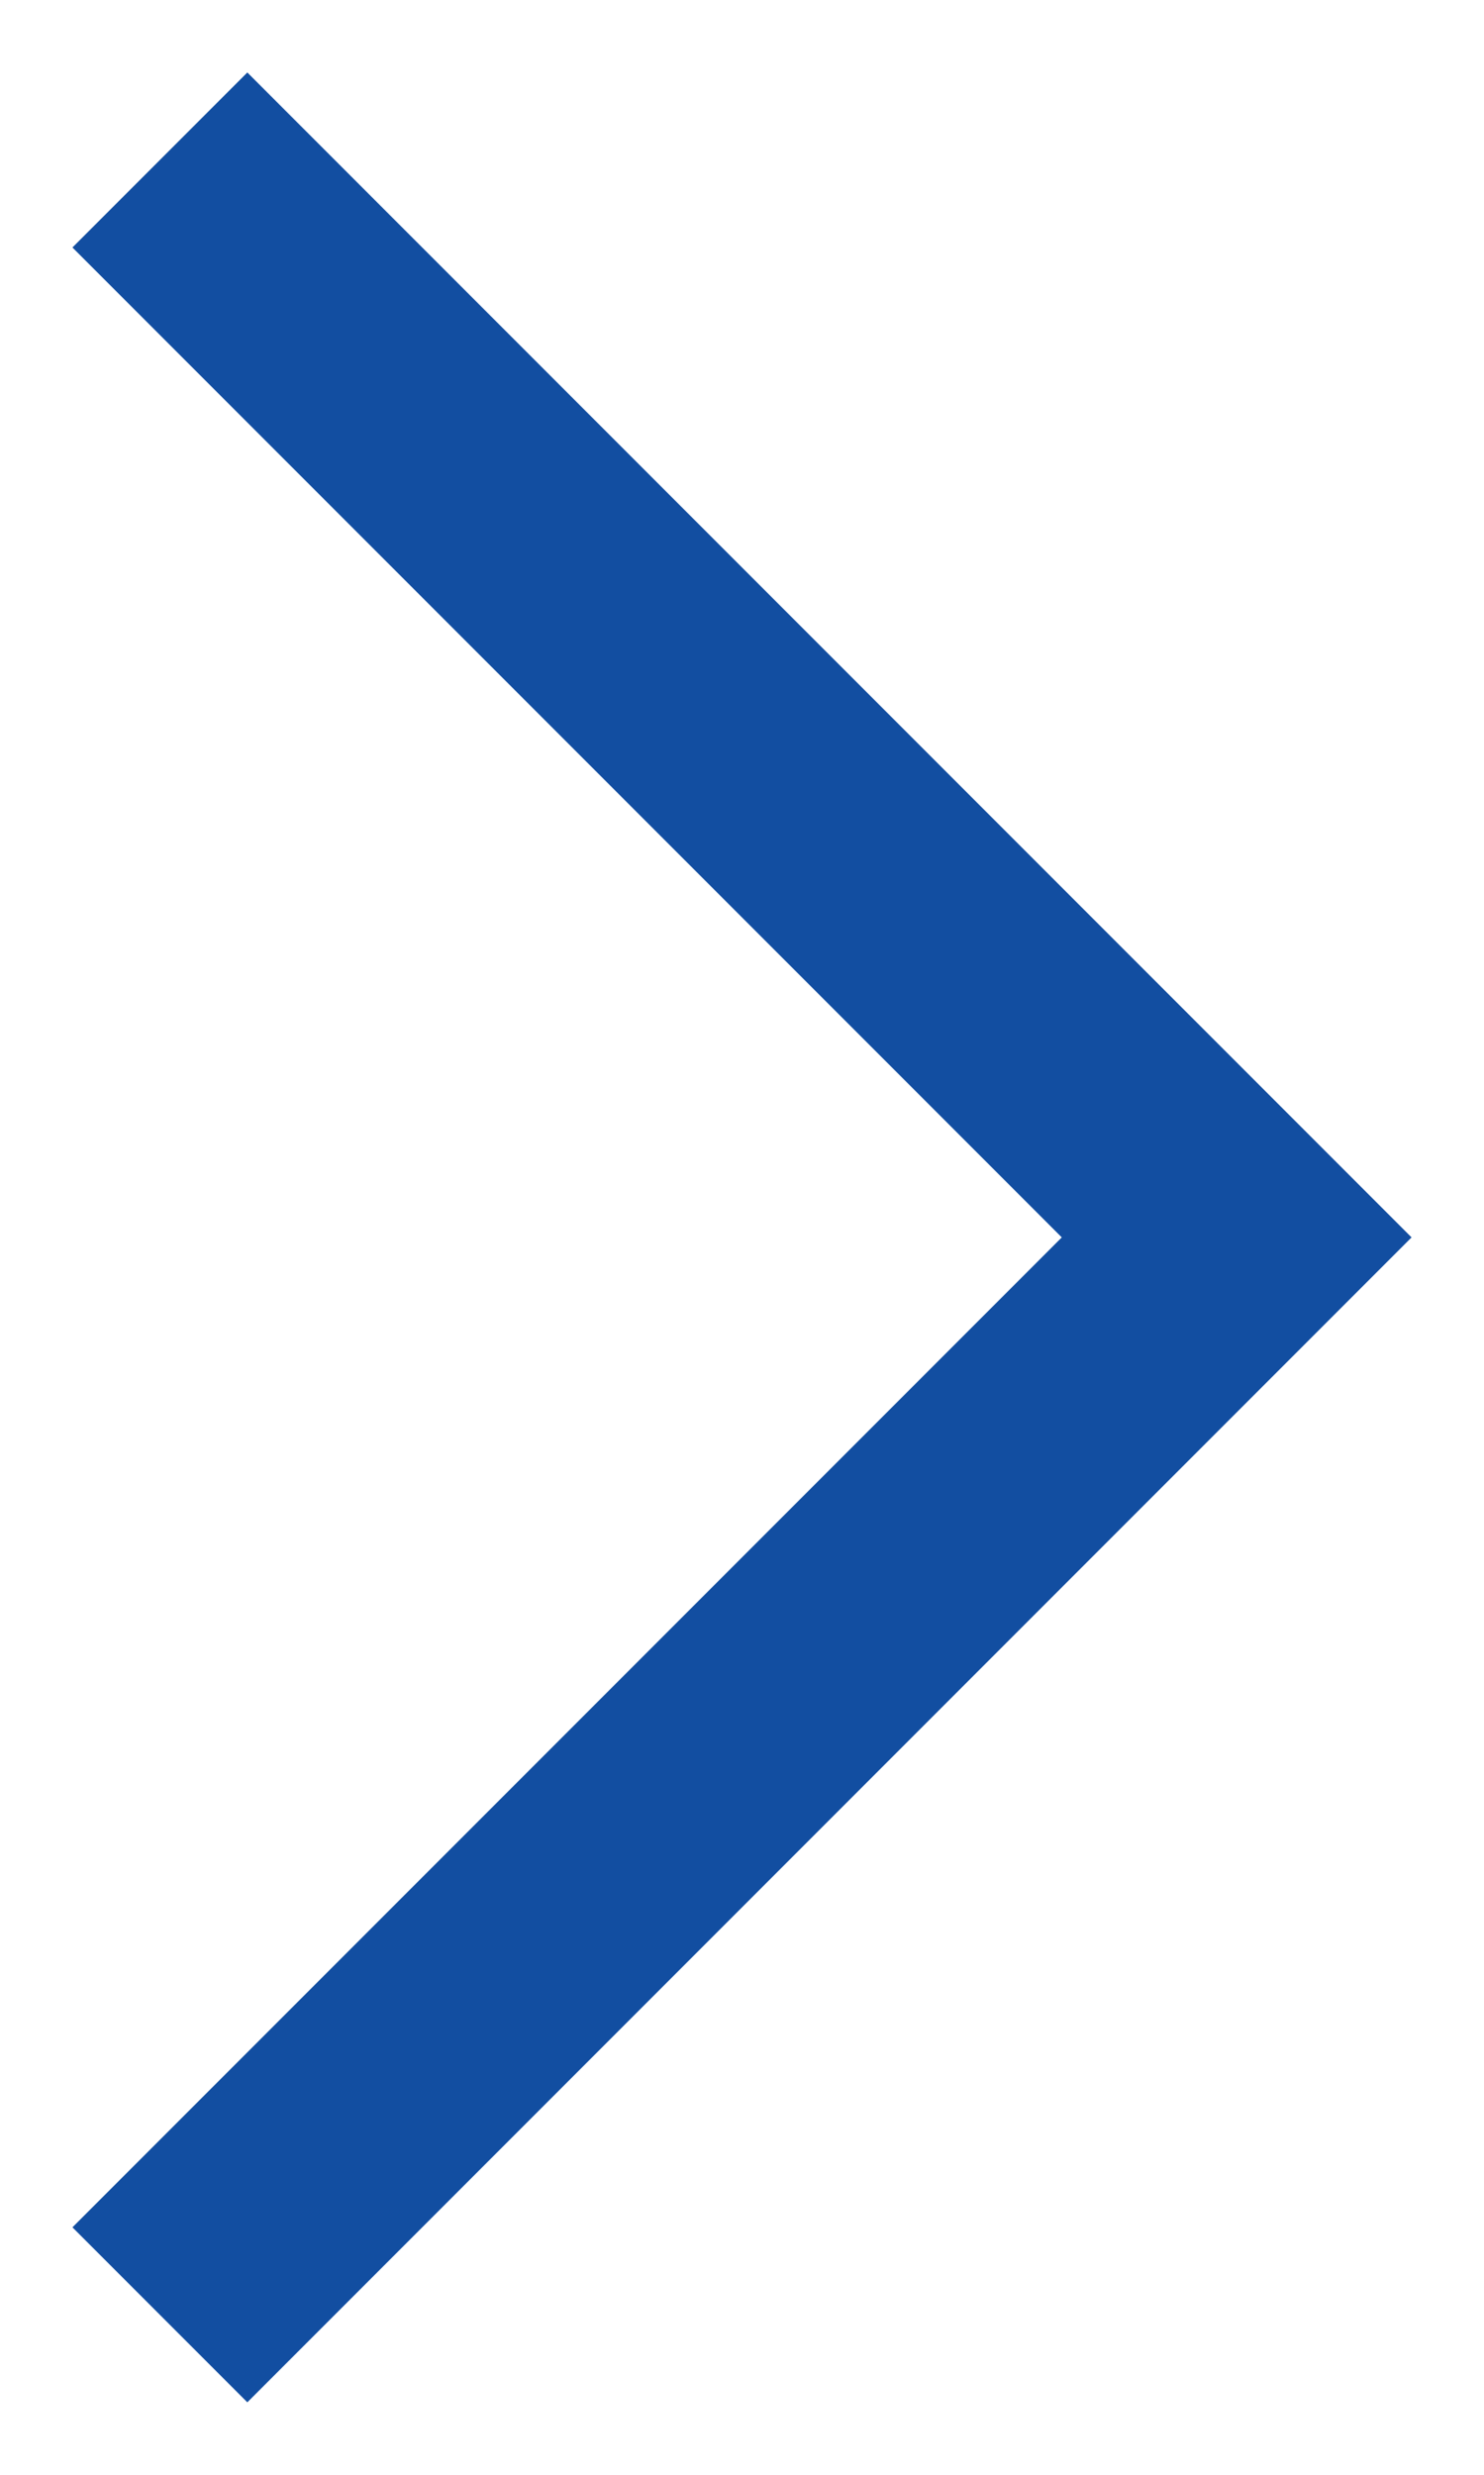 <?xml version="1.0" encoding="UTF-8"?> <svg xmlns="http://www.w3.org/2000/svg" width="12" height="20" viewBox="0 0 12 20" fill="none"><path d="M2 18L10 10L2 2" stroke="#124EA1" stroke-width="2" stroke-linecap="square"></path></svg> 